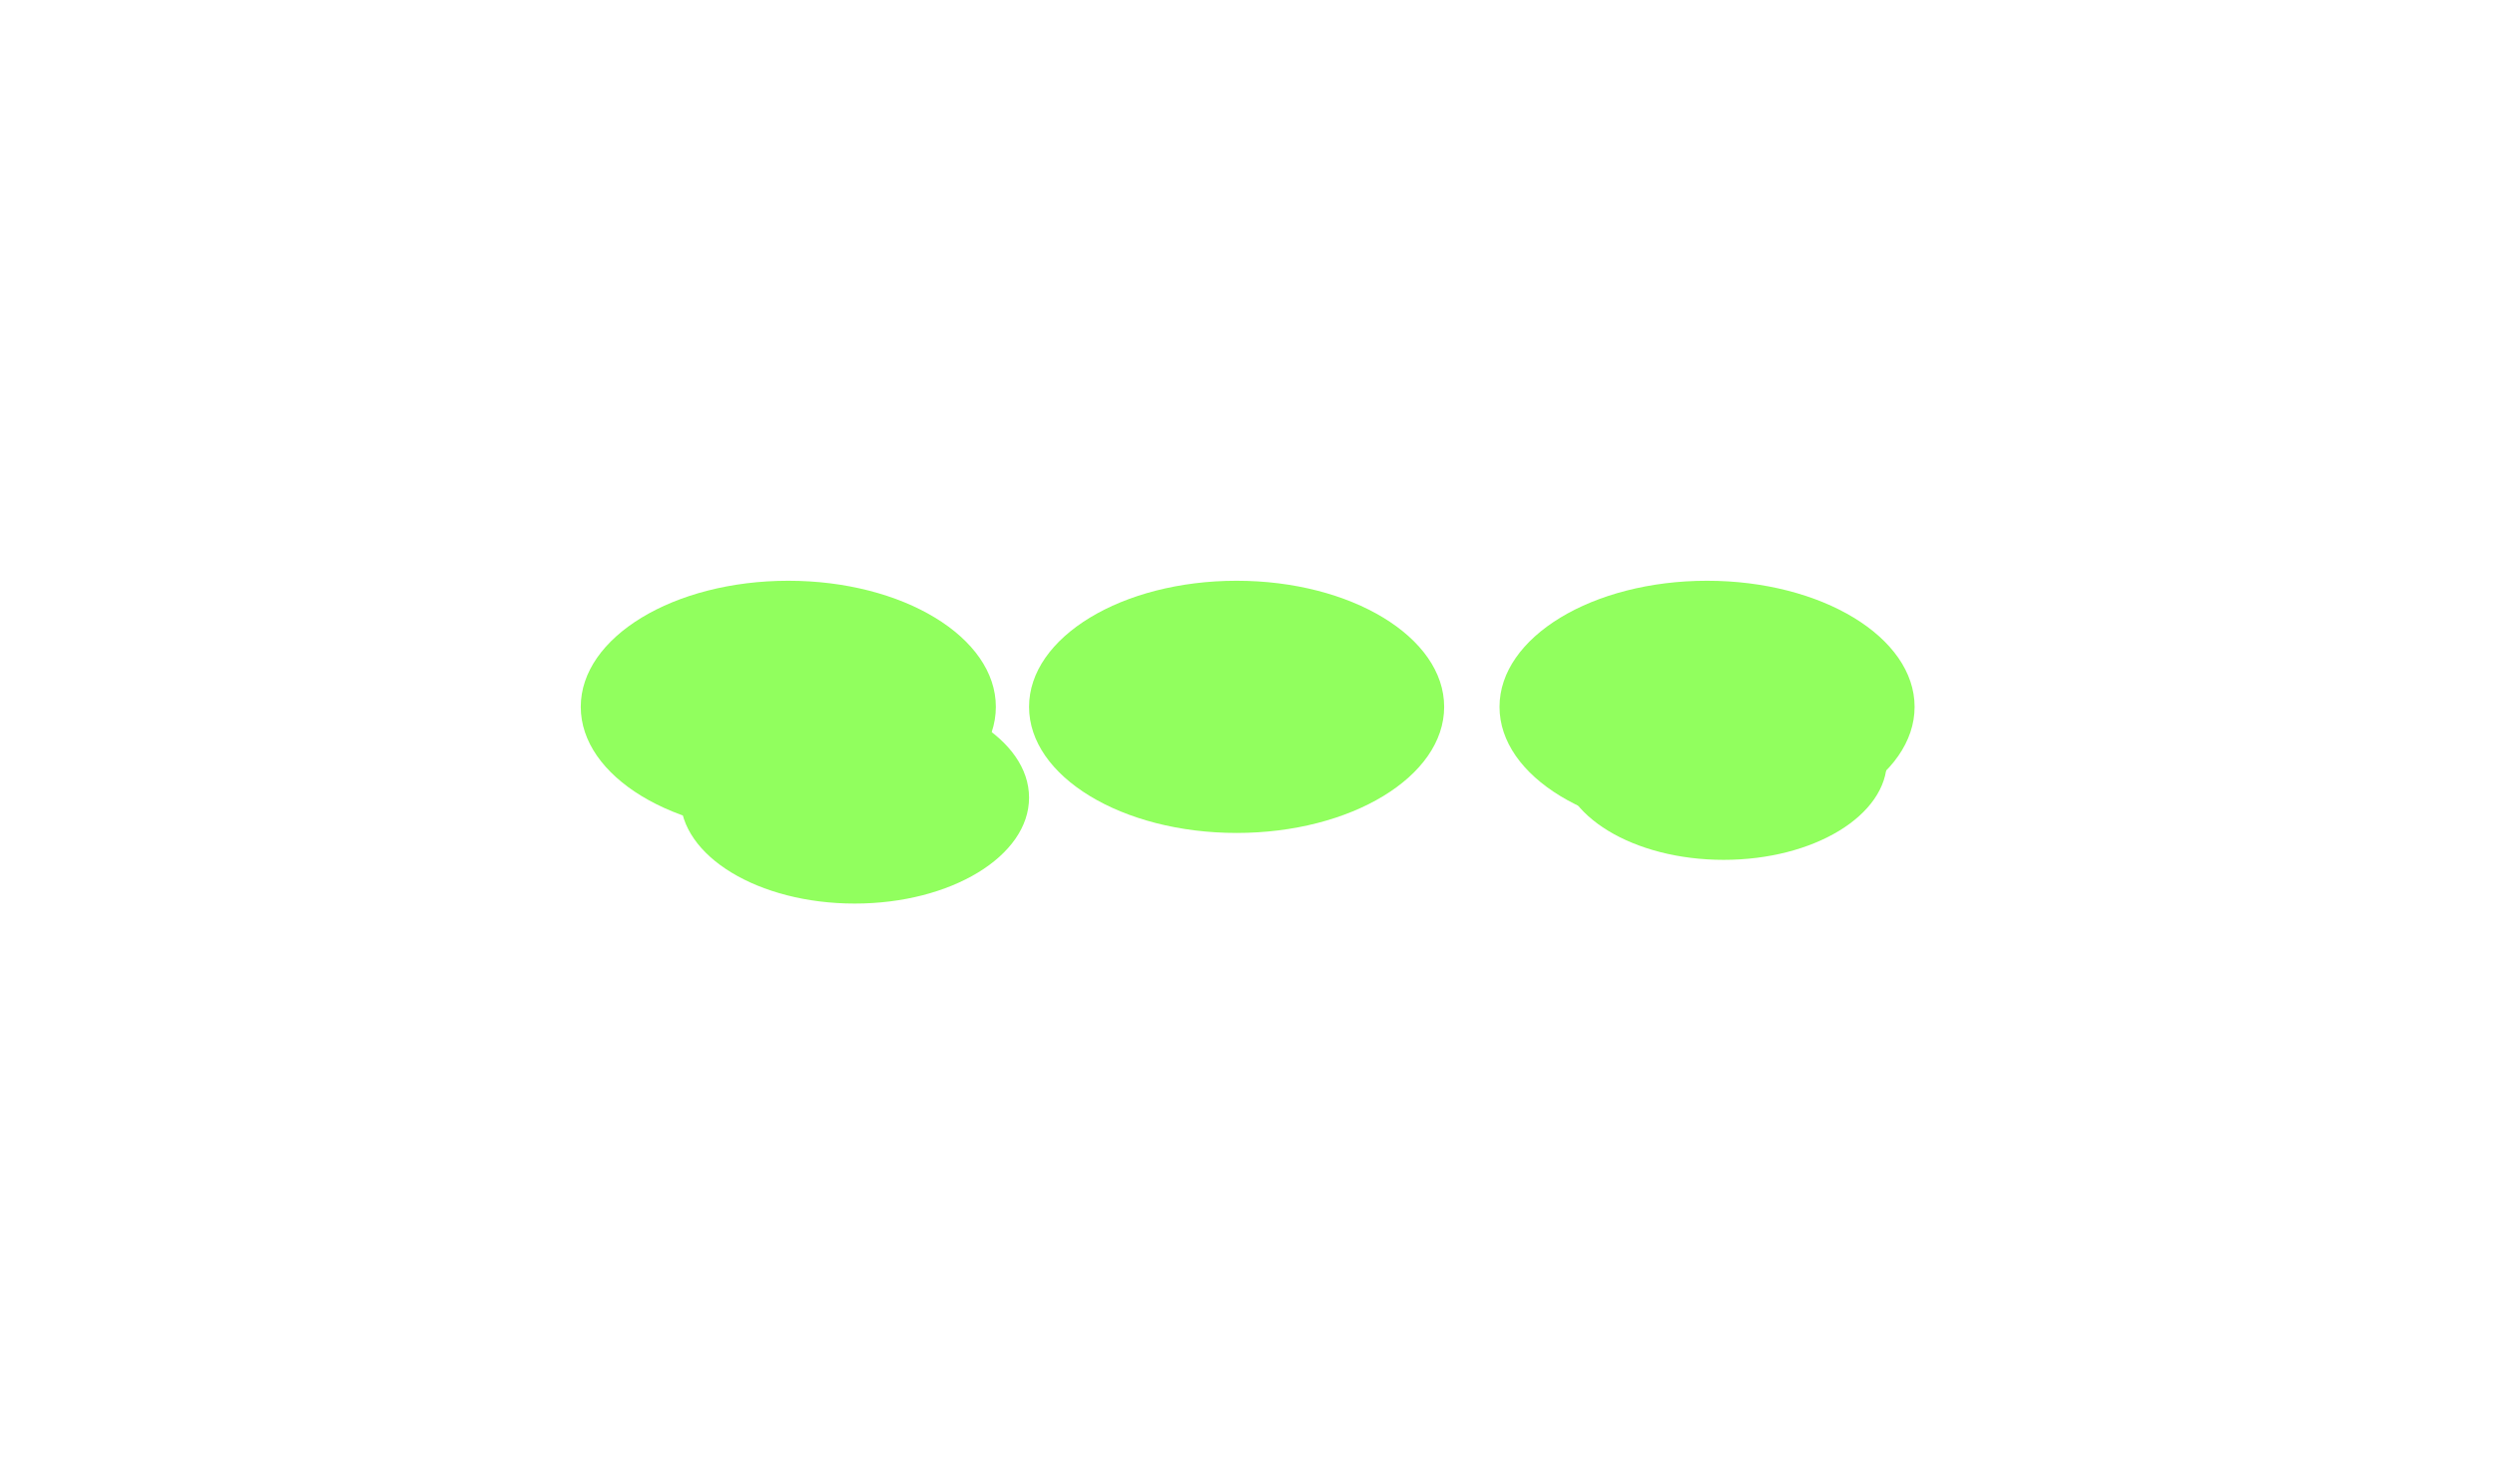 <?xml version="1.0" encoding="UTF-8"?> <svg xmlns="http://www.w3.org/2000/svg" width="1538" height="915" viewBox="0 0 1538 915" fill="none"><g filter="url(#filter0_f_296_46)"><path d="M890.228 435.734C890.228 478.666 832.948 513.469 762.289 513.469C691.63 513.469 634.349 478.666 634.349 435.734C634.349 392.803 691.63 358 762.289 358C832.948 358 890.228 392.803 890.228 435.734Z" fill="#91FF5E"></path><path d="M1180.22 435.734C1180.22 478.666 1122.94 513.469 1052.28 513.469C981.626 513.469 924.345 478.666 924.345 435.734C924.345 392.803 981.626 358 1052.28 358C1122.94 358 1180.22 392.803 1180.22 435.734Z" fill="#91FF5E"></path><path d="M613.879 435.734C613.879 478.666 556.598 513.469 485.939 513.469C415.28 513.469 358 478.666 358 435.734C358 392.803 415.28 358 485.939 358C556.598 358 613.879 392.803 613.879 435.734Z" fill="#91FF5E"></path><path d="M1163.17 468.901C1163.17 502.674 1118.11 530.052 1062.52 530.052C1006.93 530.052 961.874 502.674 961.874 468.901C961.874 435.128 1006.93 407.75 1062.52 407.75C1118.11 407.75 1163.17 435.128 1163.17 468.901Z" fill="#91FF5E"></path><path d="M634.349 491.703C634.349 527.765 586.234 557 526.88 557C467.526 557 419.411 527.765 419.411 491.703C419.411 455.641 467.526 426.406 526.88 426.406C586.234 426.406 634.349 455.641 634.349 491.703Z" fill="#91FF5E"></path></g><defs><filter id="filter0_f_296_46" x="0.494" y="0.494" width="1537.24" height="914.011" filterUnits="userSpaceOnUse" color-interpolation-filters="sRGB"><feFlood flood-opacity="0" result="BackgroundImageFix"></feFlood><feBlend mode="normal" in="SourceGraphic" in2="BackgroundImageFix" result="shape"></feBlend><feGaussianBlur stdDeviation="178.753" result="effect1_foregroundBlur_296_46"></feGaussianBlur></filter></defs></svg> 